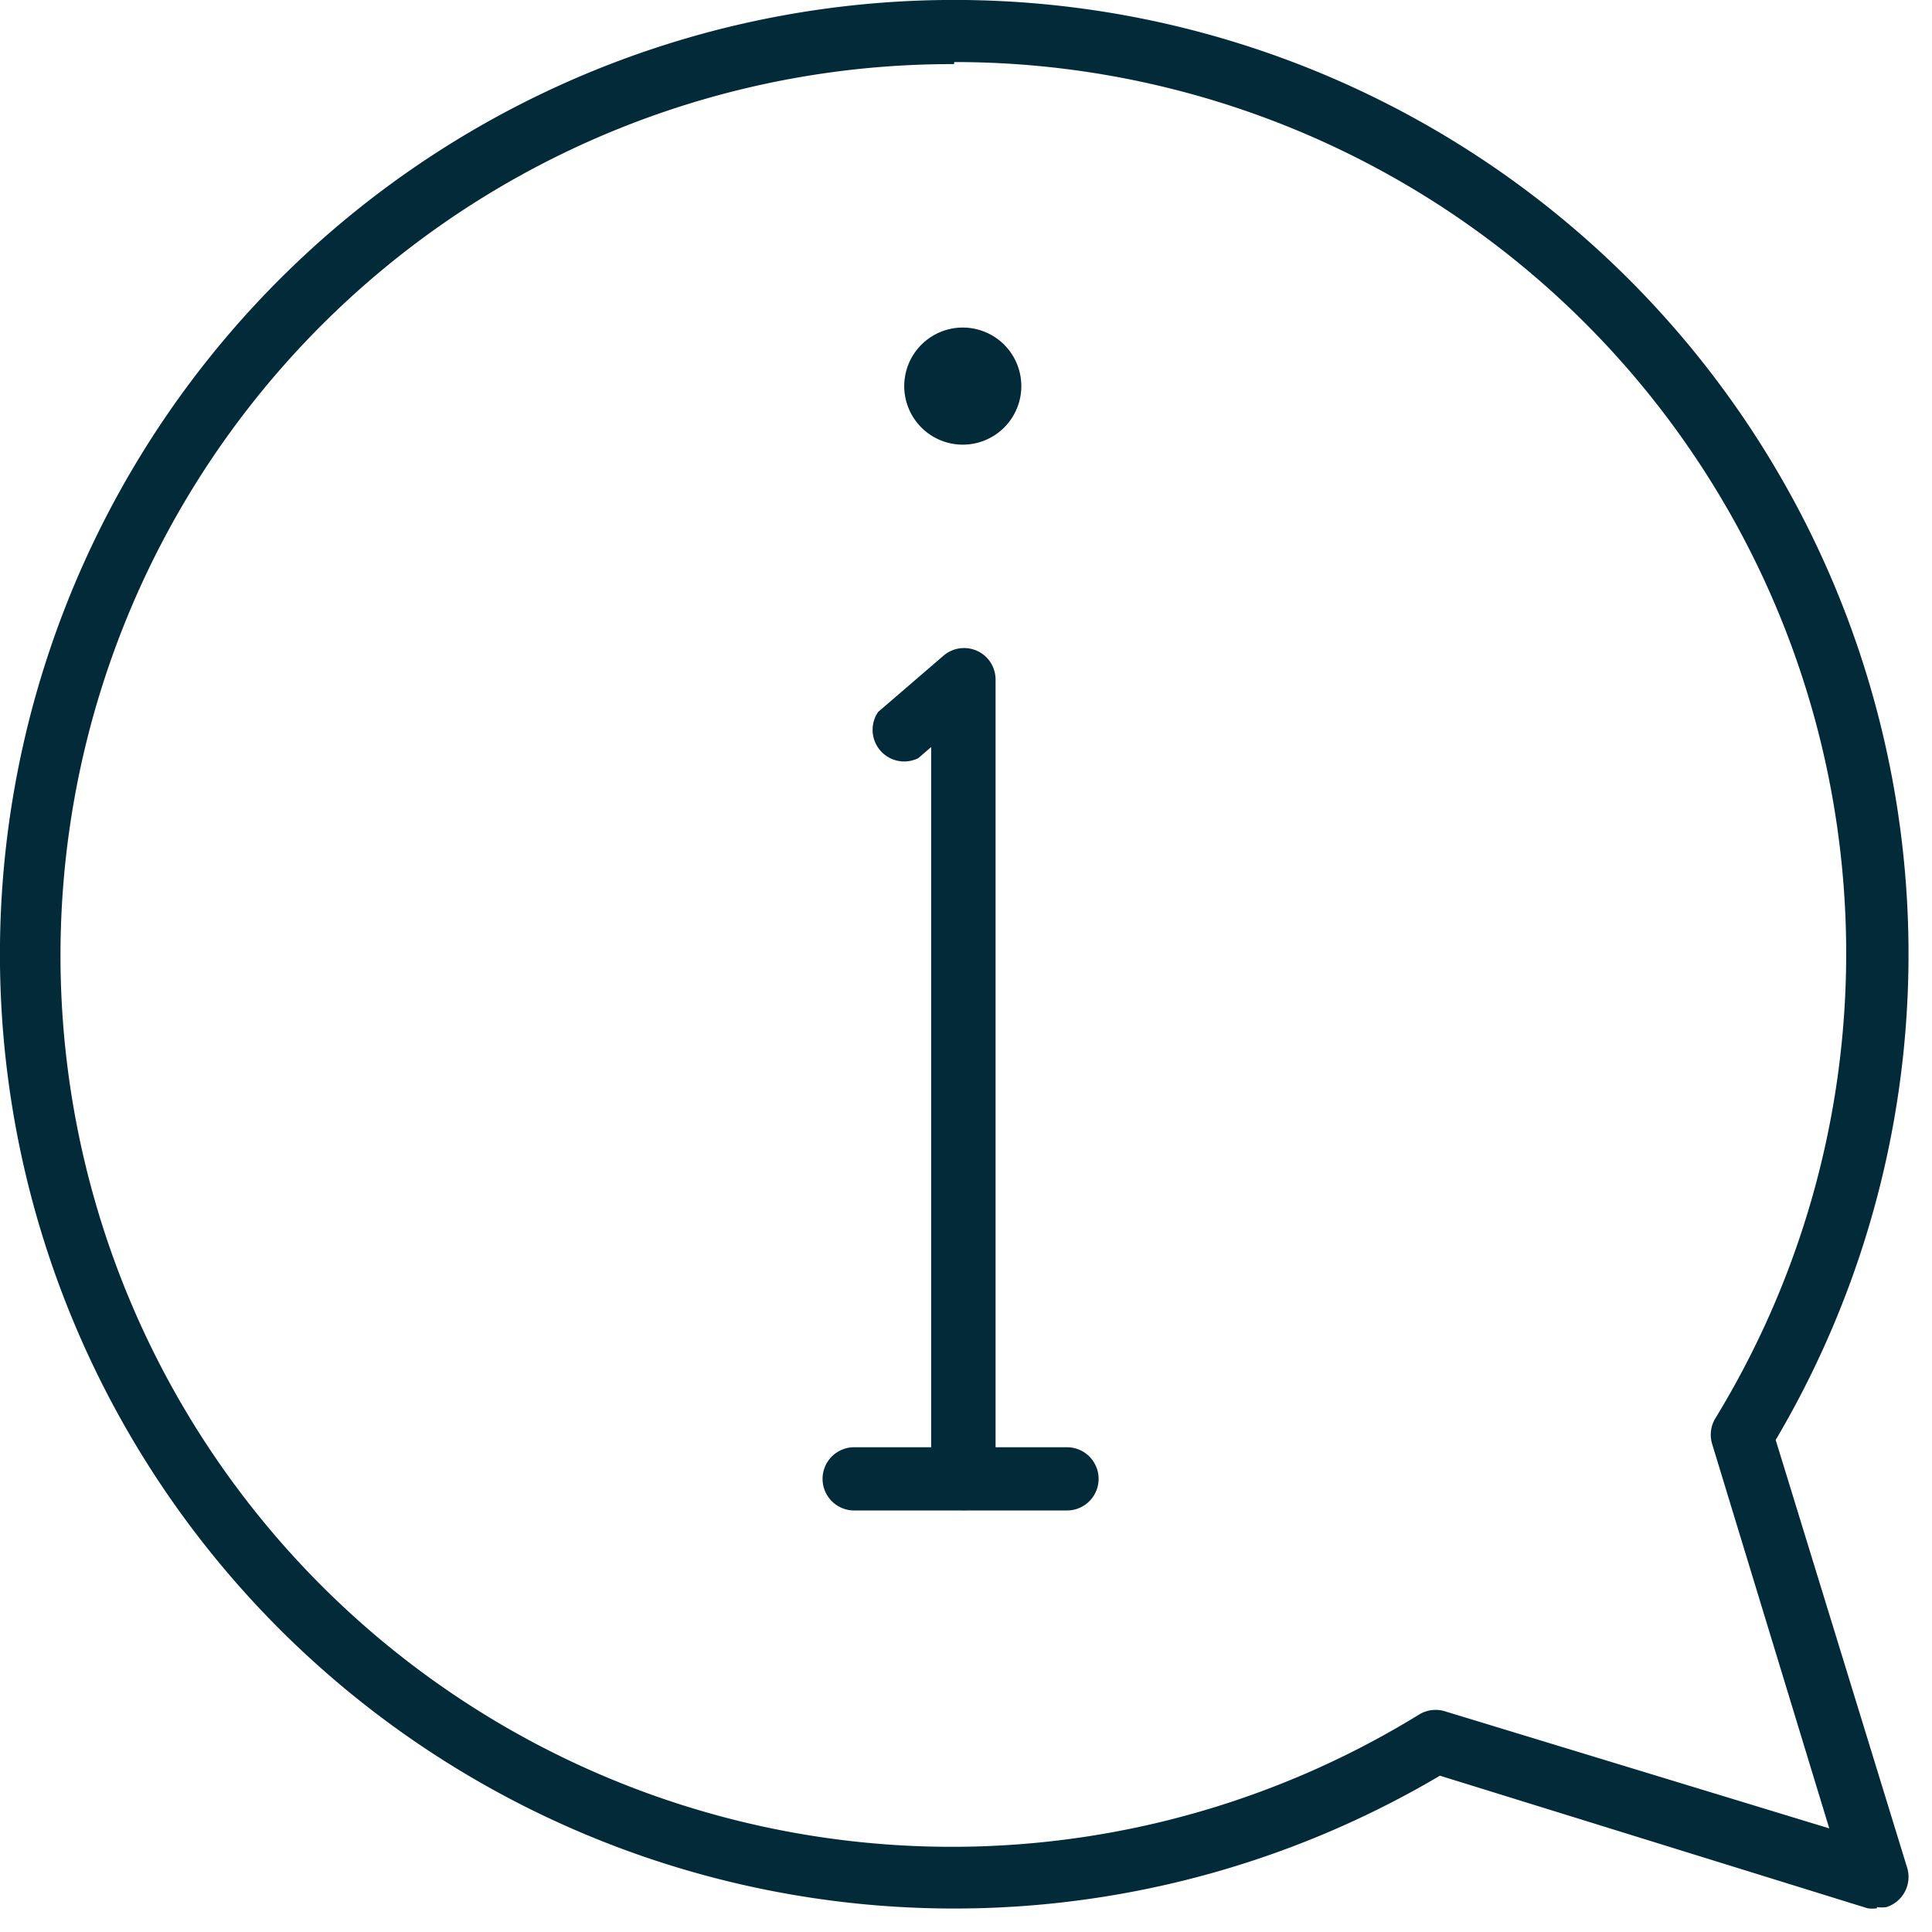 <svg xmlns="http://www.w3.org/2000/svg" viewBox="0 0 66 66" width="66" height="66"><path fill="#022a39" d="M32.89,51.59a1.08,1.08,0,0,1-1.08-1.07h0v-25l-.44.38A1.08,1.08,0,0,1,30,24.32h0l2.23-1.92a1.08,1.08,0,0,1,1.52.11,1.09,1.09,0,0,1,.26.71v27.3A1.07,1.07,0,0,1,32.89,51.59Z"/><path fill="#022a39" d="M32.89,15.19a2,2,0,1,1,2-2A2,2,0,0,1,32.89,15.19Z"/><path fill="#022a39" d="M36.45,51.6H29.18a1.08,1.08,0,0,1,0-2.16h7.27a1.08,1.08,0,0,1,0,2.16Z"/><path fill="#022a39" d="M64.12,65.19a1.12,1.12,0,0,1-.32,0L49.19,60.66A32.6,32.6,0,1,1,60.66,49.19L65.15,63.8a1.08,1.08,0,0,1-.71,1.35,1.13,1.13,0,0,1-.32,0Zm-31.53-63A30.45,30.45,0,1,0,48.48,58.57a1.08,1.08,0,0,1,.88-.11l13.13,4-4-13.13a1.08,1.08,0,0,1,.11-.88,30.45,30.45,0,0,0-26-46.33Z"/></svg>